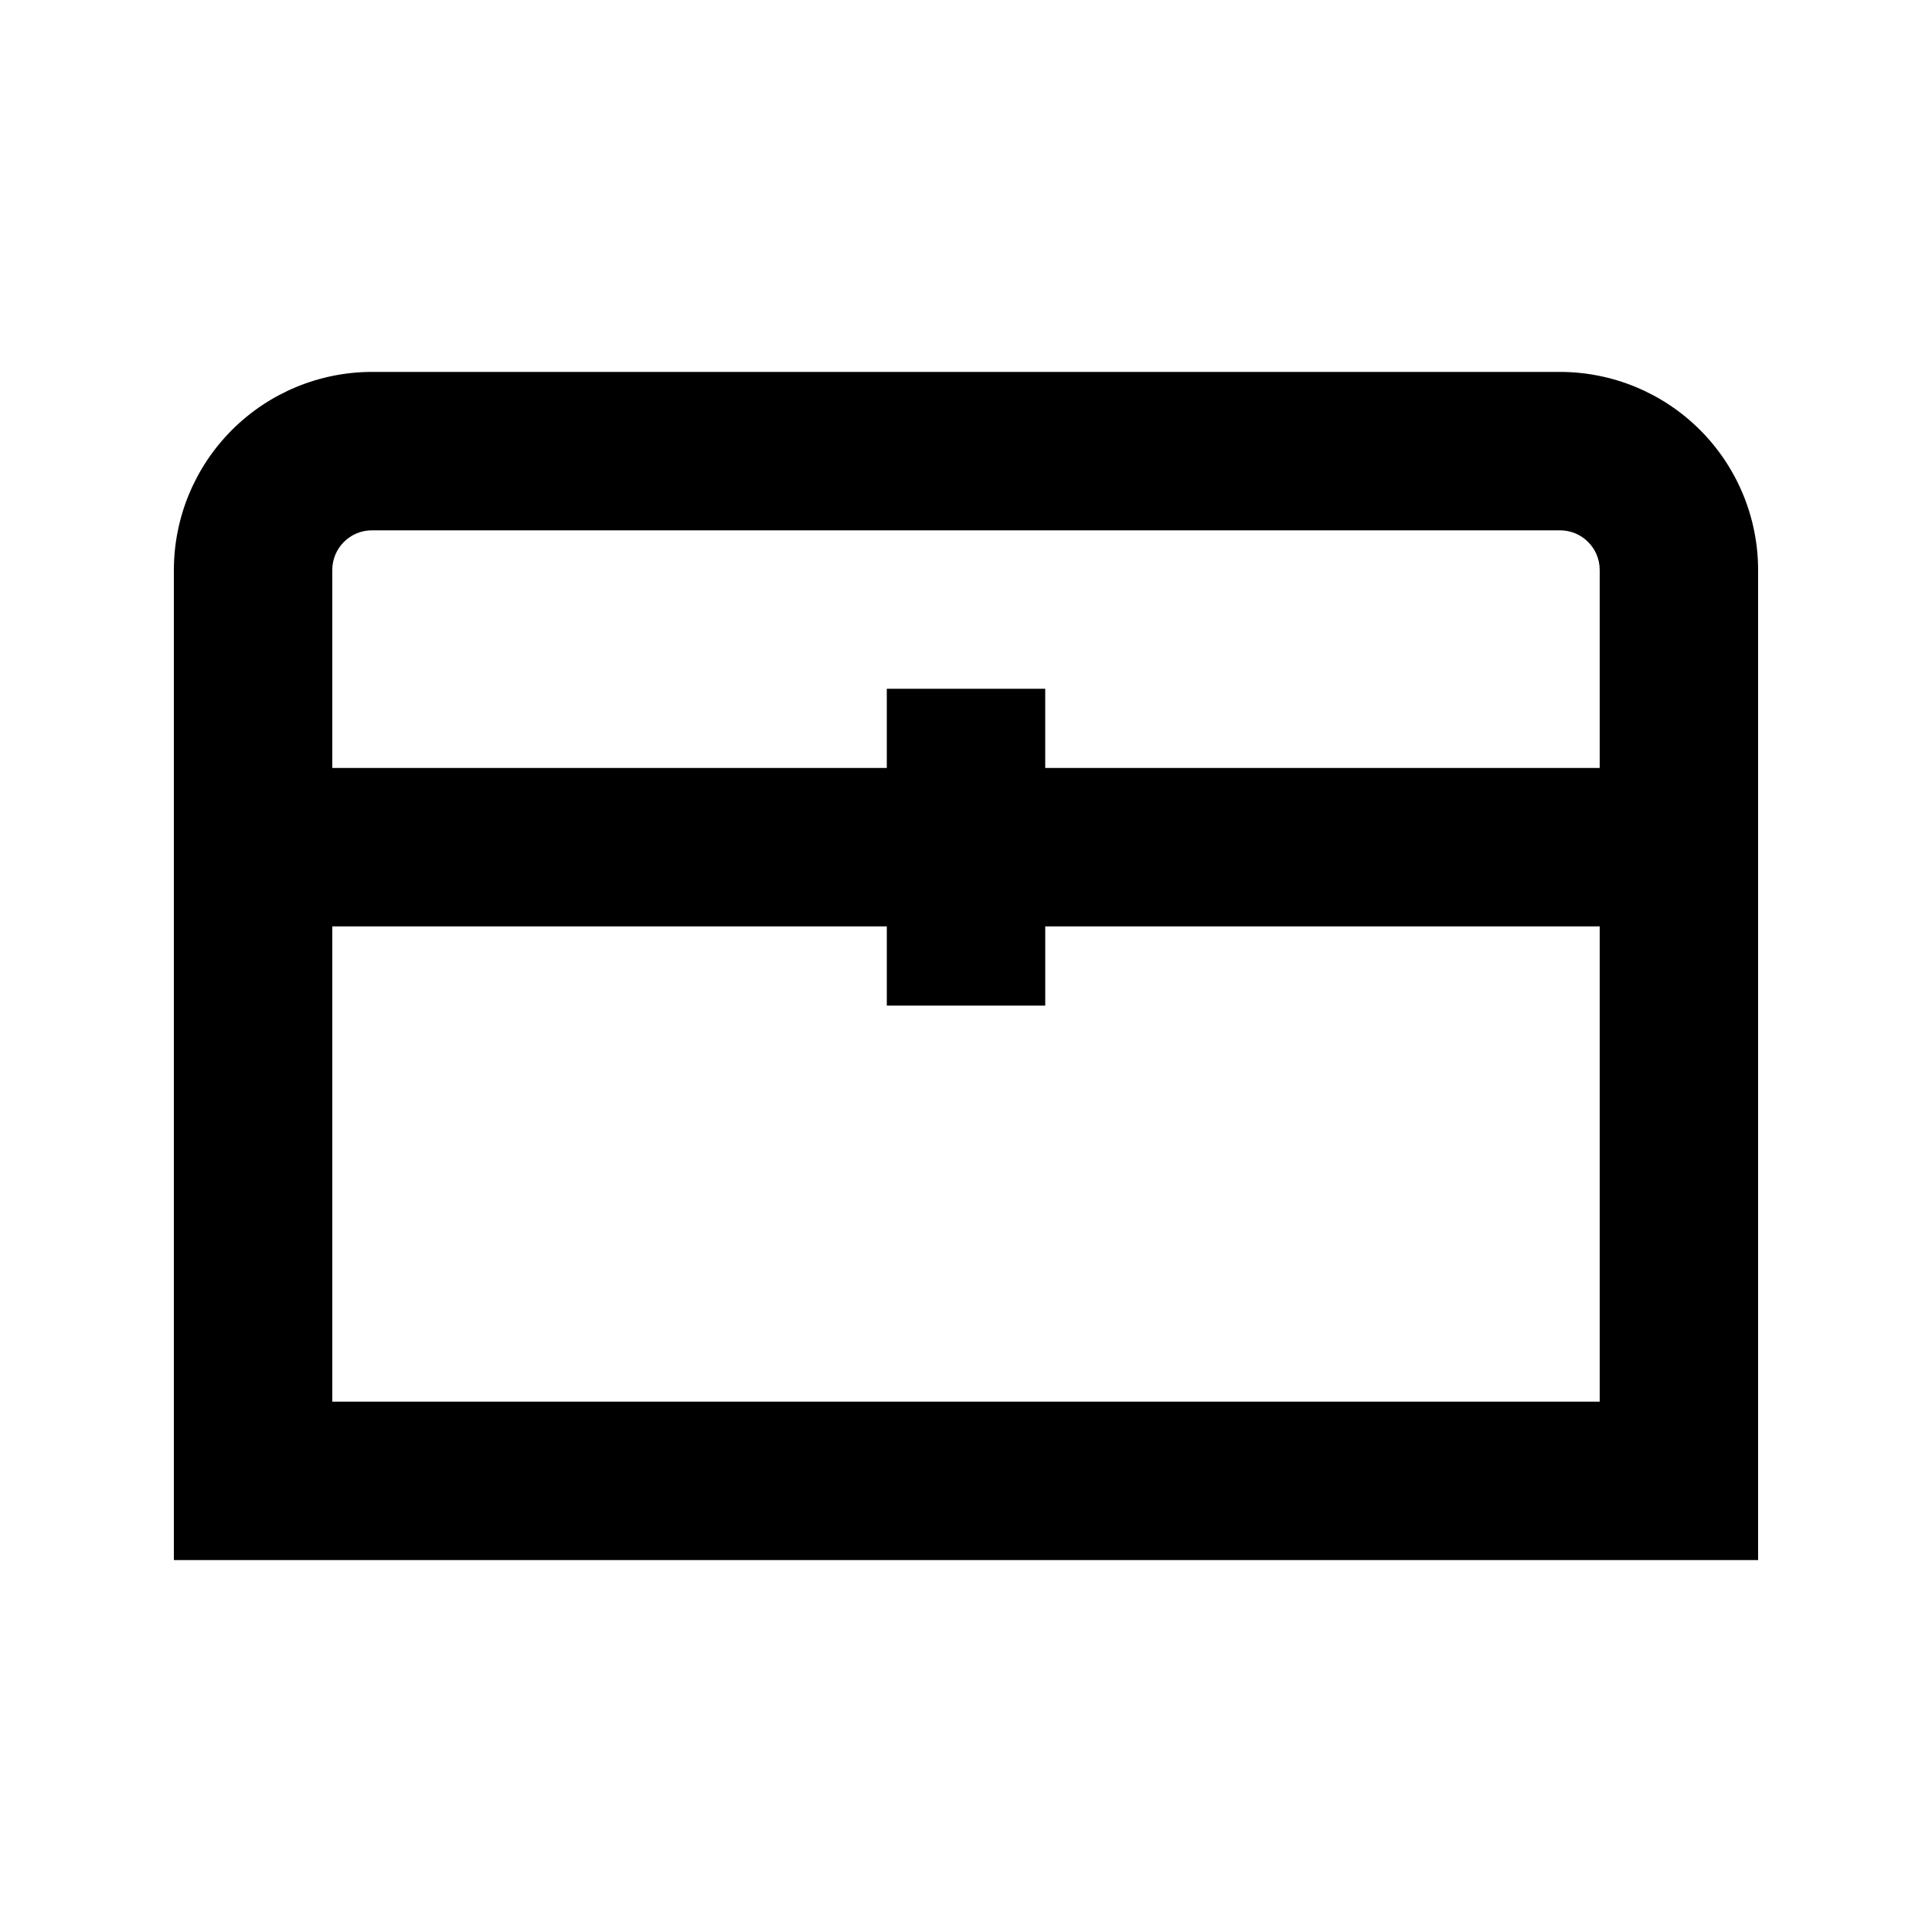 <?xml version="1.0" encoding="UTF-8"?>
<!-- Uploaded to: ICON Repo, www.svgrepo.com, Generator: ICON Repo Mixer Tools -->
<svg fill="#000000" width="800px" height="800px" version="1.1" viewBox="144 144 512 512" xmlns="http://www.w3.org/2000/svg">
 <path d="m557.44 242.56h-314.88c-13.914 0.016-27.254 5.551-37.09 15.387-9.84 9.84-15.375 23.18-15.391 37.094v262.4h419.84v-262.4c-0.016-13.914-5.551-27.254-15.387-37.094-9.84-9.836-23.18-15.371-37.094-15.387zm-314.88 41.984h314.88c5.797 0.004 10.492 4.699 10.496 10.496v52.48h-146.94v-20.992h-41.984v20.992h-146.95v-52.48c0.004-5.797 4.699-10.492 10.496-10.496zm-10.496 230.91v-125.95h146.95v20.992h41.984v-20.992h146.94v125.95z"/>
</svg>